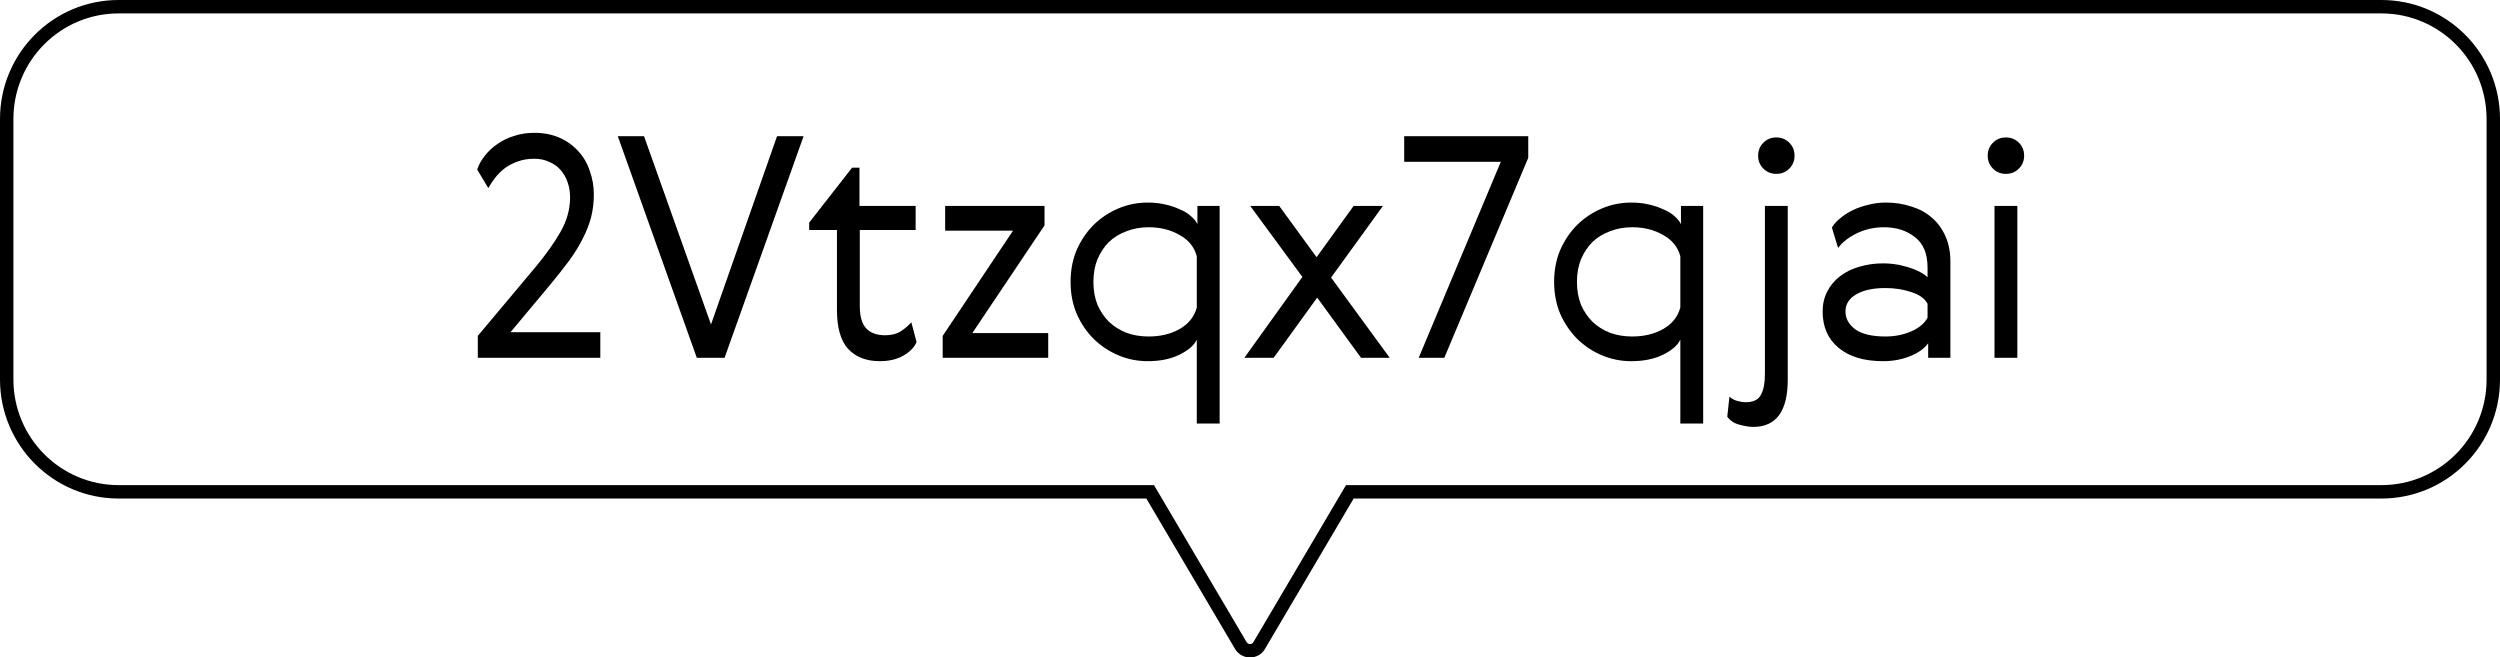 <svg xmlns="http://www.w3.org/2000/svg" width="559" height="147" viewBox="0 0 559 147" fill="none">
  <g clip-path="url(#clip0_20_10)">
    <path fill-rule="evenodd" clip-rule="evenodd" d="M258.037 108.473L278.735 143.571C278.736 143.572 278.737 143.574 278.738 143.575C279.102 144.18 279.946 144.12 280.248 143.599L280.254 143.59L300.963 108.473H532.48C545.471 108.473 556 97.921 556 84.856V26.617C556 13.552 545.471 3 532.48 3H26.52C13.529 3 3 13.552 3 26.617V84.856C3 97.885 13.532 108.473 26.52 108.473H258.037ZM532.48 7.83718e-06C532.492 7.83718e-06 532.505 -9.79647e-06 532.518 7.83718e-06C547.158 0.02 559 11.918 559 26.617V84.856C559 99.567 547.138 111.473 532.48 111.473H302.677L282.843 145.104C281.37 147.645 277.668 147.645 276.157 145.104L256.323 111.473H26.52C11.862 111.473 0 99.529 0 84.856V26.617C0 11.906 11.862 7.83718e-06 26.52 7.83718e-06H532.48Z" fill="black"></path>
    <path d="M445.97 46.052H451.076V80H445.97V46.052ZM445.625 37.703C444.843 36.921 444.452 35.955 444.452 34.805C444.452 33.655 444.843 32.689 445.625 31.907C446.407 31.125 447.373 30.734 448.523 30.734C449.673 30.734 450.639 31.125 451.421 31.907C452.203 32.689 452.594 33.655 452.594 34.805C452.594 35.955 452.203 36.921 451.421 37.703C450.639 38.485 449.673 38.876 448.523 38.876C447.373 38.876 446.407 38.485 445.625 37.703Z" fill="black"></path>
    <path d="M421.686 45.294C423.756 45.294 425.665 45.593 427.413 46.191C429.207 46.742 430.725 47.571 431.967 48.675C433.255 49.779 434.267 51.158 435.003 52.815C435.739 54.471 436.107 56.356 436.107 58.472V80.001H431.139V76.757C430.265 77.954 428.908 78.919 427.068 79.656C425.228 80.391 423.227 80.76 421.065 80.76C416.833 80.76 413.521 79.77 411.129 77.793C408.737 75.814 407.541 73.1 407.541 69.65C407.541 67.995 407.886 66.499 408.576 65.165C409.266 63.831 410.209 62.705 411.405 61.785C412.647 60.819 414.096 60.105 415.752 59.645C417.408 59.139 419.202 58.886 421.134 58.886C421.778 58.886 422.514 58.932 423.342 59.025C424.216 59.117 425.113 59.3 426.033 59.577C426.953 59.806 427.85 60.129 428.724 60.542C429.598 60.91 430.357 61.394 431.001 61.992V59.852C431.001 56.724 430.058 54.447 428.172 53.022C426.332 51.55 424.032 50.813 421.272 50.813C419.11 50.813 417.109 51.251 415.269 52.124C413.429 52.998 412.003 54.102 410.991 55.437L409.611 50.883C410.071 50.1 410.715 49.388 411.543 48.743C412.371 48.053 413.314 47.456 414.372 46.95C415.43 46.444 416.58 46.053 417.822 45.776C419.064 45.455 420.352 45.294 421.686 45.294ZM431.001 67.925C430.357 66.73 429.138 65.856 427.344 65.303C425.596 64.706 423.664 64.406 421.548 64.406C418.788 64.406 416.603 64.889 414.993 65.856C413.429 66.775 412.647 68.04 412.647 69.65C412.647 71.215 413.383 72.549 414.855 73.653C416.373 74.71 418.604 75.24 421.548 75.24C423.71 75.24 425.665 74.849 427.413 74.067C429.161 73.284 430.357 72.272 431.001 71.031V67.925Z" fill="black"></path>
    <path d="M394.635 46.052H399.741V84.899C399.741 91.937 397.165 95.456 392.013 95.456C391.185 95.456 390.173 95.295 388.977 94.973C387.827 94.697 386.907 94.099 386.217 93.179L386.7 88.694C387.206 89.154 387.804 89.476 388.494 89.66C389.184 89.844 389.782 89.936 390.288 89.936C392.036 89.936 393.186 89.384 393.738 88.28C394.336 87.222 394.635 85.681 394.635 83.657V46.052ZM394.29 37.703C393.508 36.921 393.117 35.955 393.117 34.805C393.117 33.655 393.508 32.689 394.29 31.907C395.072 31.125 396.038 30.734 397.188 30.734C398.338 30.734 399.304 31.125 400.086 31.907C400.868 32.689 401.259 33.655 401.259 34.805C401.259 35.955 400.868 36.921 400.086 37.703C399.304 38.485 398.338 38.876 397.188 38.876C396.038 38.876 395.072 38.485 394.29 37.703Z" fill="black"></path>
    <path d="M375.723 94.698V75.93C375.171 77.171 373.883 78.299 371.859 79.311C369.881 80.276 367.512 80.76 364.752 80.76C362.452 80.76 360.267 80.323 358.197 79.448C356.127 78.575 354.287 77.356 352.677 75.791C351.113 74.228 349.848 72.365 348.882 70.203C347.962 68.04 347.502 65.648 347.502 63.026C347.502 60.404 347.962 58.013 348.882 55.85C349.848 53.688 351.113 51.825 352.677 50.261C354.287 48.697 356.127 47.478 358.197 46.605C360.267 45.73 362.452 45.294 364.752 45.294C366.132 45.294 367.42 45.431 368.616 45.708C369.858 45.983 370.962 46.352 371.928 46.812C372.94 47.225 373.768 47.731 374.412 48.33C375.102 48.928 375.585 49.526 375.861 50.123V46.053H380.829V94.698H375.723ZM353.505 57.989C352.907 59.462 352.608 61.141 352.608 63.026C352.608 64.912 352.907 66.615 353.505 68.132C354.149 69.605 355 70.87 356.058 71.927C357.162 72.986 358.473 73.814 359.991 74.412C361.509 74.963 363.165 75.24 364.959 75.24C367.581 75.24 369.881 74.688 371.859 73.584C373.883 72.433 375.171 70.823 375.723 68.754V57.3C375.171 55.23 373.883 53.642 371.859 52.538C369.881 51.389 367.581 50.813 364.959 50.813C363.165 50.813 361.509 51.112 359.991 51.711C358.473 52.263 357.162 53.068 356.058 54.126C355 55.184 354.149 56.471 353.505 57.989Z" fill="black"></path>
    <path d="M335.576 36.185H313.979V30.458H341.717V35.288L322.949 80H317.222L335.576 36.185Z" fill="black"></path>
    <path d="M284.795 80H278.24L291.212 61.922L279.551 46.052H286.037L294.386 57.506L302.666 46.052H309.221L297.629 62.06L310.739 80H304.322L294.524 66.545L284.795 80Z" fill="black"></path>
    <path d="M267.603 94.698V75.93C267.051 77.171 265.763 78.299 263.739 79.311C261.761 80.276 259.392 80.76 256.632 80.76C254.332 80.76 252.147 80.323 250.077 79.448C248.007 78.575 246.167 77.356 244.557 75.791C242.993 74.228 241.728 72.365 240.762 70.203C239.842 68.04 239.382 65.648 239.382 63.026C239.382 60.404 239.842 58.013 240.762 55.85C241.728 53.688 242.993 51.825 244.557 50.261C246.167 48.697 248.007 47.478 250.077 46.605C252.147 45.73 254.332 45.294 256.632 45.294C258.012 45.294 259.3 45.431 260.496 45.708C261.738 45.983 262.842 46.352 263.808 46.812C264.82 47.225 265.648 47.731 266.292 48.33C266.982 48.928 267.465 49.526 267.741 50.123V46.053H272.709V94.698H267.603ZM245.385 57.989C244.787 59.462 244.488 61.141 244.488 63.026C244.488 64.912 244.787 66.615 245.385 68.132C246.029 69.605 246.88 70.87 247.938 71.927C249.042 72.986 250.353 73.814 251.871 74.412C253.389 74.963 255.045 75.24 256.839 75.24C259.461 75.24 261.761 74.688 263.739 73.584C265.763 72.433 267.051 70.823 267.603 68.754V57.3C267.051 55.23 265.763 53.642 263.739 52.538C261.761 51.389 259.461 50.813 256.839 50.813C255.045 50.813 253.389 51.112 251.871 51.711C250.353 52.263 249.042 53.068 247.938 54.126C246.88 55.184 246.029 56.471 245.385 57.989Z" fill="black"></path>
    <path d="M211.337 46.052H233.555V50.399L217.409 74.48H234.383V80H210.785V75.101L226.517 51.572H211.337V46.052Z" fill="black"></path>
    <path d="M204.945 76.481C204.439 77.677 203.45 78.689 201.978 79.517C200.552 80.345 198.804 80.759 196.734 80.759C193.698 80.759 191.329 79.839 189.627 77.999C187.971 76.159 187.143 73.261 187.143 69.305V51.434H180.933V49.778L190.524 37.496H192.18V46.052H204.738V51.434H192.249V68.408C192.249 70.754 192.732 72.433 193.698 73.445C194.664 74.457 196.067 74.963 197.907 74.963C199.333 74.963 200.506 74.664 201.426 74.066C202.346 73.468 203.128 72.801 203.772 72.065L204.945 76.481Z" fill="black"></path>
    <path d="M138.141 30.458H144.006L158.979 72.548L173.745 30.458H179.679L162.015 80H155.805L138.141 30.458Z" fill="black"></path>
    <path d="M134.231 74.273V80H106.838V75.101L119.741 59.714C122.041 56.954 123.904 54.332 125.33 51.848C126.756 49.364 127.469 46.788 127.469 44.12C127.469 42.924 127.285 41.797 126.917 40.739C126.549 39.681 126.02 38.761 125.33 37.979C124.64 37.197 123.789 36.599 122.777 36.185C121.811 35.725 120.707 35.495 119.465 35.495C118.085 35.495 116.843 35.702 115.739 36.116C114.681 36.484 113.715 36.99 112.841 37.634C112.013 38.278 111.3 38.991 110.702 39.773C110.104 40.555 109.598 41.314 109.184 42.05L106.7 37.91C107.068 36.806 107.643 35.771 108.425 34.805C109.207 33.793 110.15 32.919 111.254 32.183C112.358 31.401 113.6 30.803 114.98 30.389C116.36 29.929 117.855 29.699 119.465 29.699C121.581 29.699 123.467 30.067 125.123 30.803C126.779 31.539 128.182 32.551 129.332 33.839C130.482 35.081 131.333 36.553 131.885 38.255C132.483 39.911 132.782 41.659 132.782 43.499C132.782 45.293 132.575 46.995 132.161 48.605C131.747 50.169 131.126 51.756 130.298 53.366C129.516 54.93 128.527 56.54 127.331 58.196C126.135 59.806 124.778 61.531 123.26 63.371L114.152 74.273H134.231Z" fill="black"></path>
  </g>
  <defs>
    <clipPath id="clip0_20_10">
      <rect width="559" height="147" fill="white"></rect>
    </clipPath>
  </defs>
</svg>

